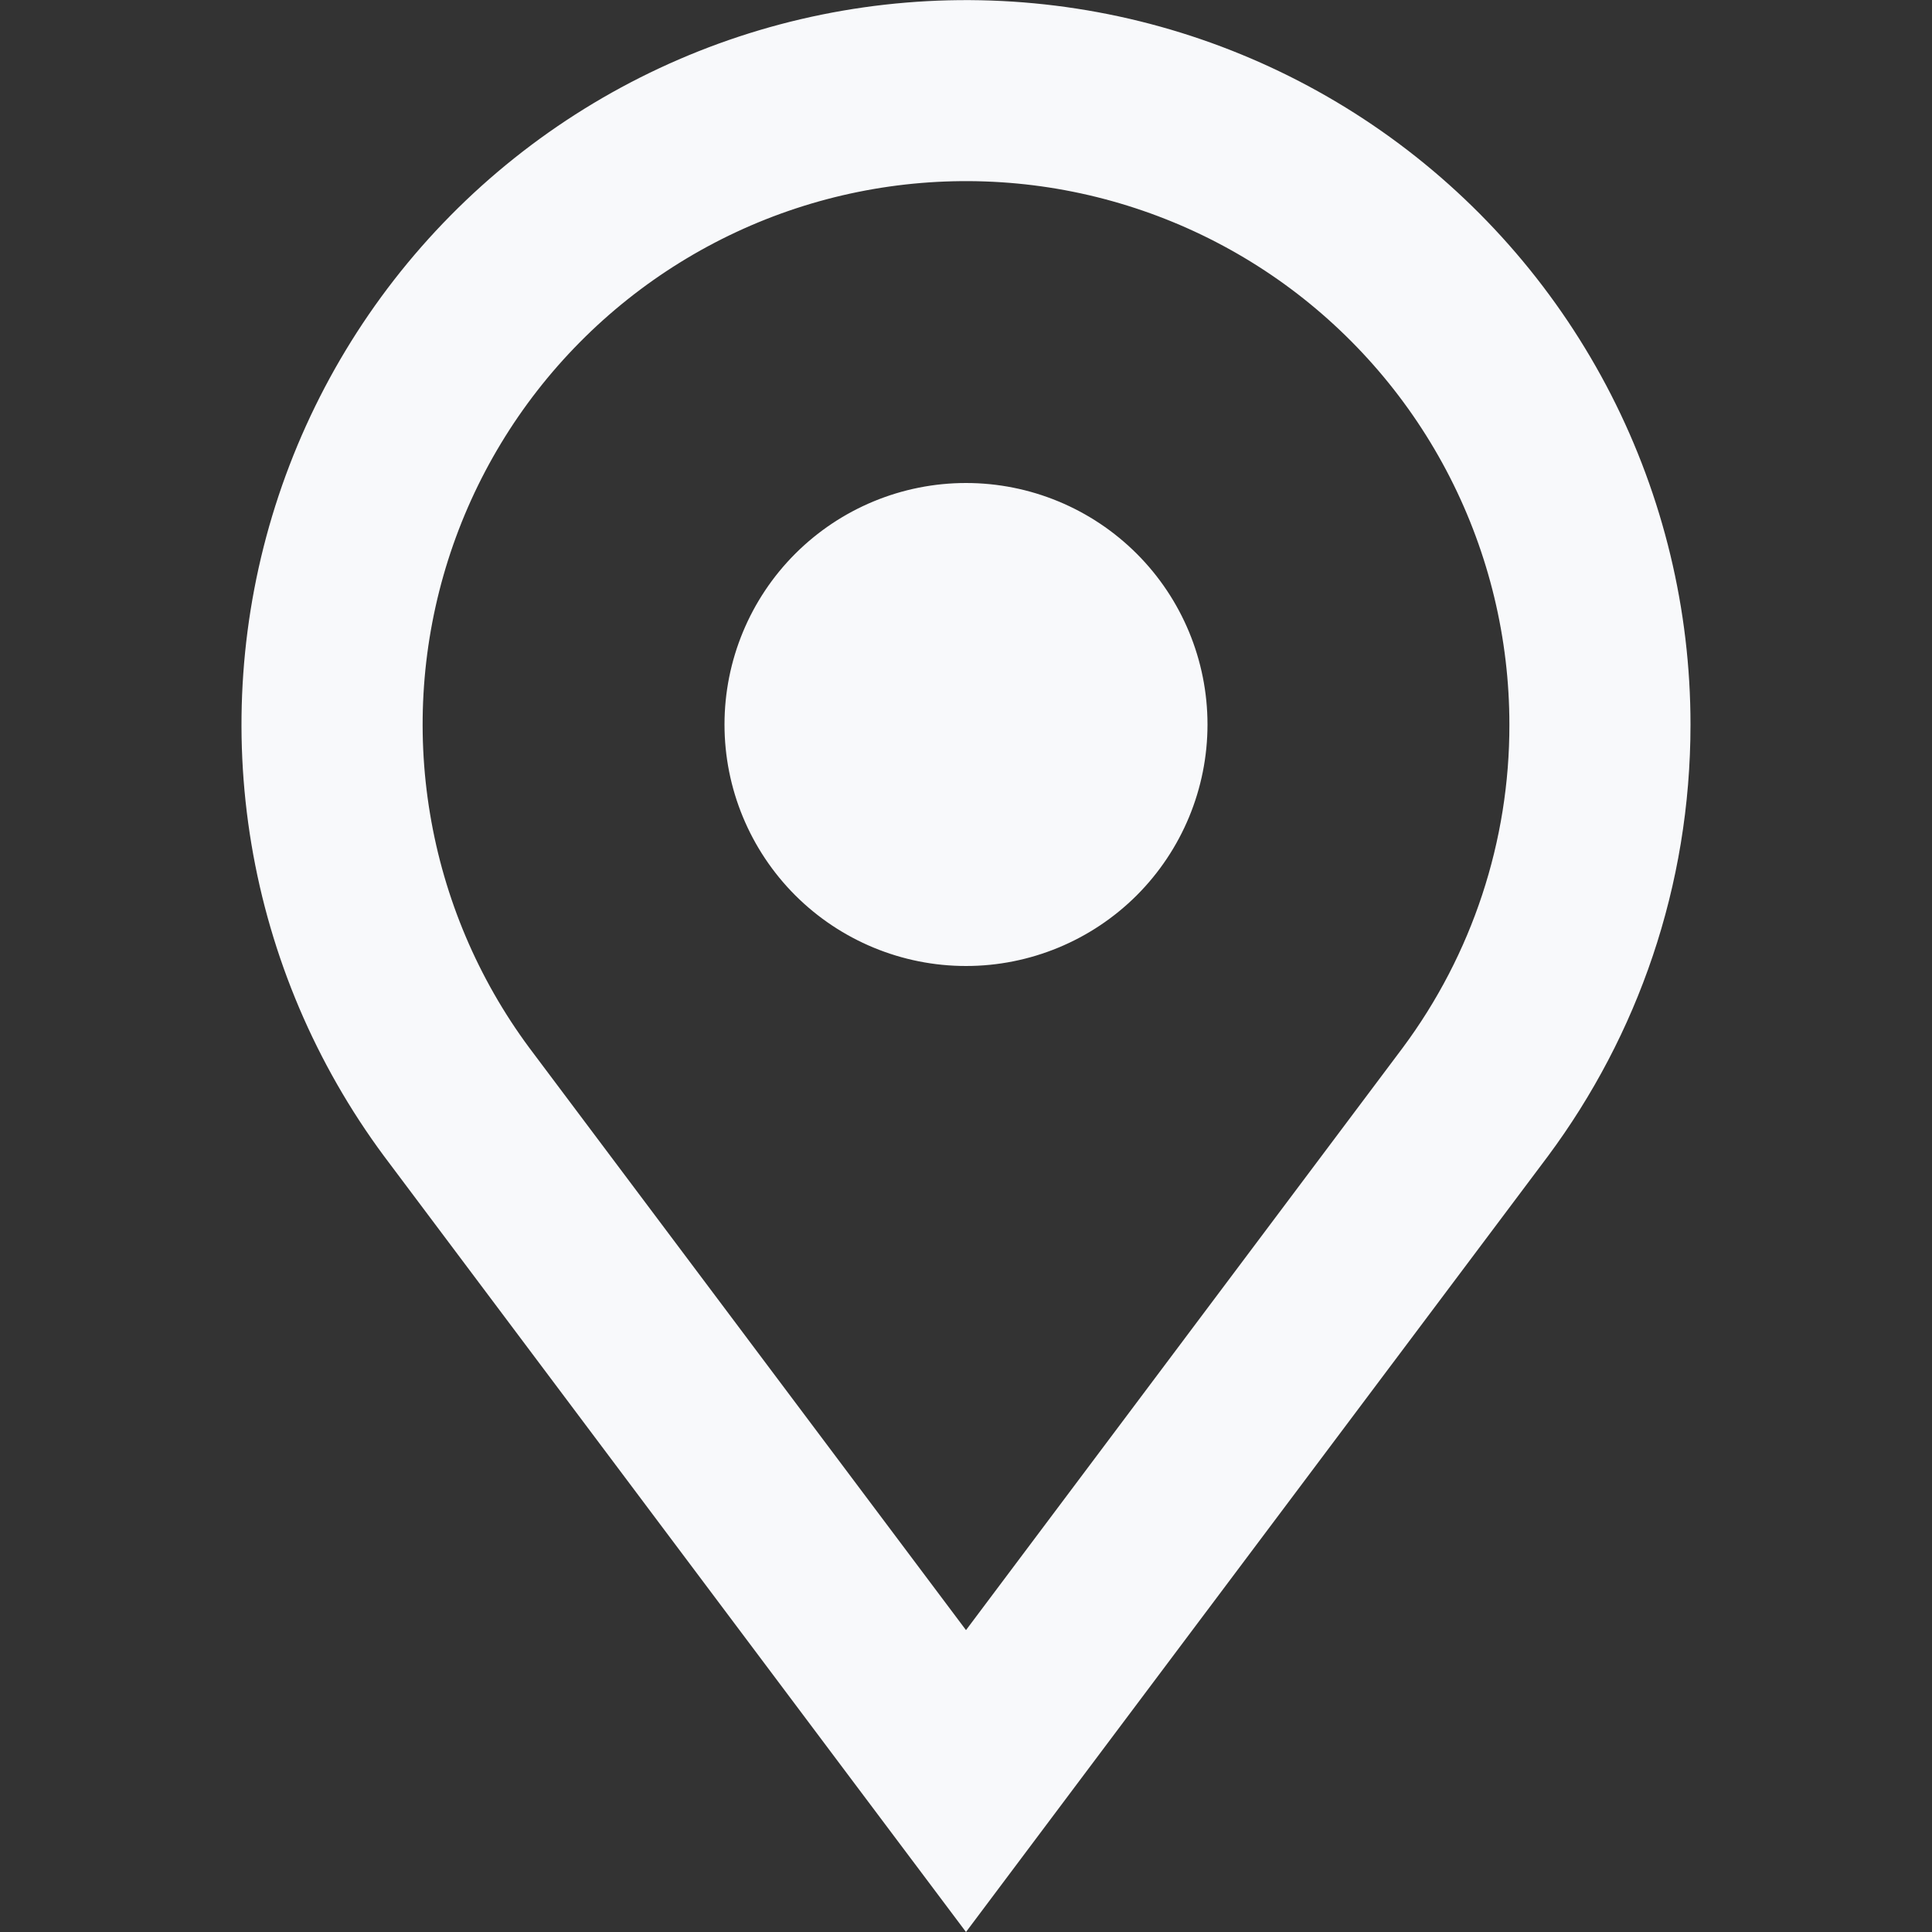 <svg width="35" height="35" viewBox="0 0 35 35" fill="none" xmlns="http://www.w3.org/2000/svg">
<rect x="0" y="0" width="35" height="35" fill="#333333" stroke="none"/>
<g clip-path="url(#clip0_22_72)">
<path fill-rule="evenodd" clip-rule="evenodd" d="M27.344 13.125C27.348 15.234 26.671 17.288 25.412 18.981L17.5 29.531L9.588 18.981C8.661 17.73 8.045 16.276 7.79 14.74C7.534 13.204 7.647 11.629 8.118 10.145C8.589 8.661 9.406 7.31 10.501 6.203C11.596 5.096 12.938 4.264 14.417 3.776C15.896 3.289 17.469 3.159 19.008 3.397C20.547 3.636 22.007 4.236 23.269 5.148C24.53 6.061 25.558 7.26 26.266 8.646C26.974 10.033 27.344 11.568 27.344 13.125ZM30.625 13.125C30.625 16.056 29.665 18.76 28.044 20.943L19.55 32.266L17.5 35L15.448 32.266L6.956 20.943C5.72 19.275 4.896 17.337 4.554 15.289C4.212 13.241 4.361 11.141 4.988 9.162C5.616 7.182 6.704 5.38 8.163 3.903C9.623 2.425 11.412 1.316 13.383 0.664C15.355 0.013 17.453 -0.161 19.505 0.156C21.558 0.473 23.505 1.273 25.188 2.489C26.871 3.706 28.241 5.304 29.187 7.153C30.132 9.002 30.625 11.049 30.625 13.125ZM17.5 17.5C18.66 17.5 19.773 17.039 20.594 16.219C21.414 15.398 21.875 14.286 21.875 13.125C21.875 11.965 21.414 10.852 20.594 10.032C19.773 9.211 18.66 8.75 17.5 8.75C16.34 8.75 15.227 9.211 14.406 10.032C13.586 10.852 13.125 11.965 13.125 13.125C13.125 14.286 13.586 15.398 14.406 16.219C15.227 17.039 16.34 17.5 17.5 17.5Z" fill="#F8F9FB"/>
</g>
<defs>
<clipPath id="clip0_22_72">
<rect width="35" height="35" fill="white"/>
</clipPath>
</defs>
</svg>
